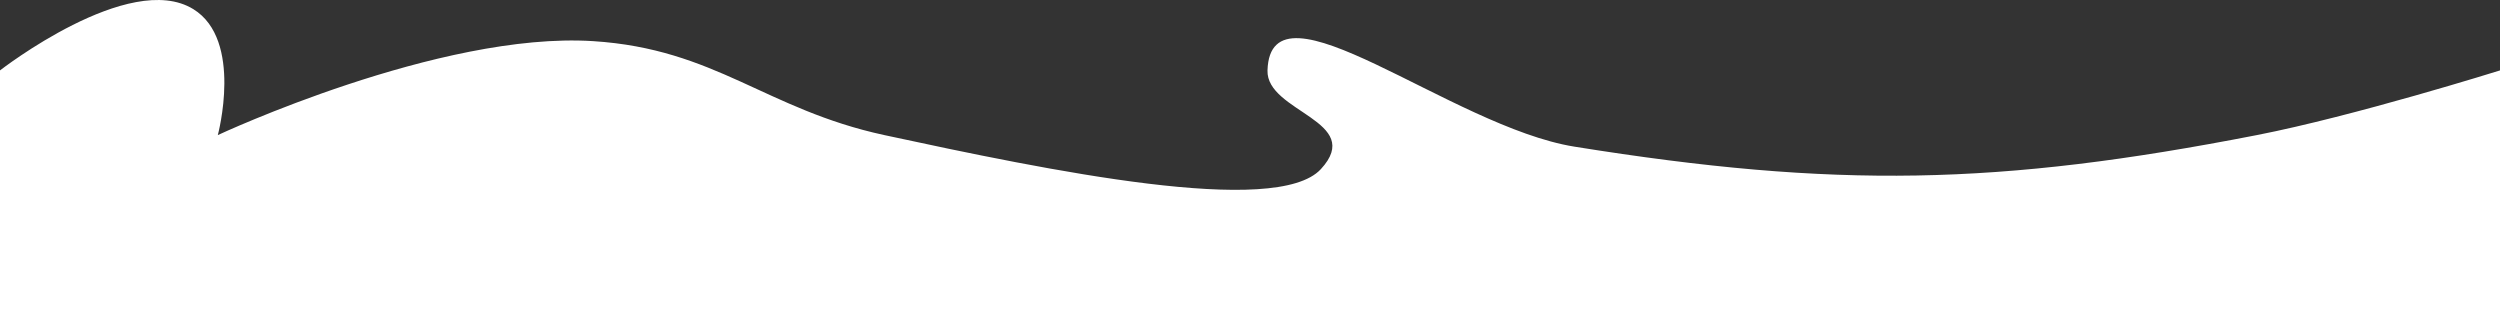 <?xml version="1.0" encoding="UTF-8"?> <svg xmlns="http://www.w3.org/2000/svg" width="1839" height="229" viewBox="0 0 1839 229" fill="none"><rect x="0" y="0" width="1839" height="229" fill="#333333" stroke="none"/><path d="M0 51.795C0 51.795 95.181 -22.241 142.204 6.719C179.075 29.427 160.221 99.376 160.221 99.376C160.221 99.376 323.399 23.07 436.264 30.259C526.541 36.009 563.25 80.535 650.535 99.376C771.972 125.587 938.804 159.978 971.62 124.418C1004.44 88.858 931.422 82.555 932.369 51.795C934.588 -20.248 1067.55 93.341 1158.22 107.89C1350.23 138.698 1469.95 136.48 1660.12 99.376C1731.73 85.404 1839 51.795 1839 51.795V173H0V51.795Z" fill="white"></path><rect y="149" width="1839" height="80" fill="white"></rect></svg> 